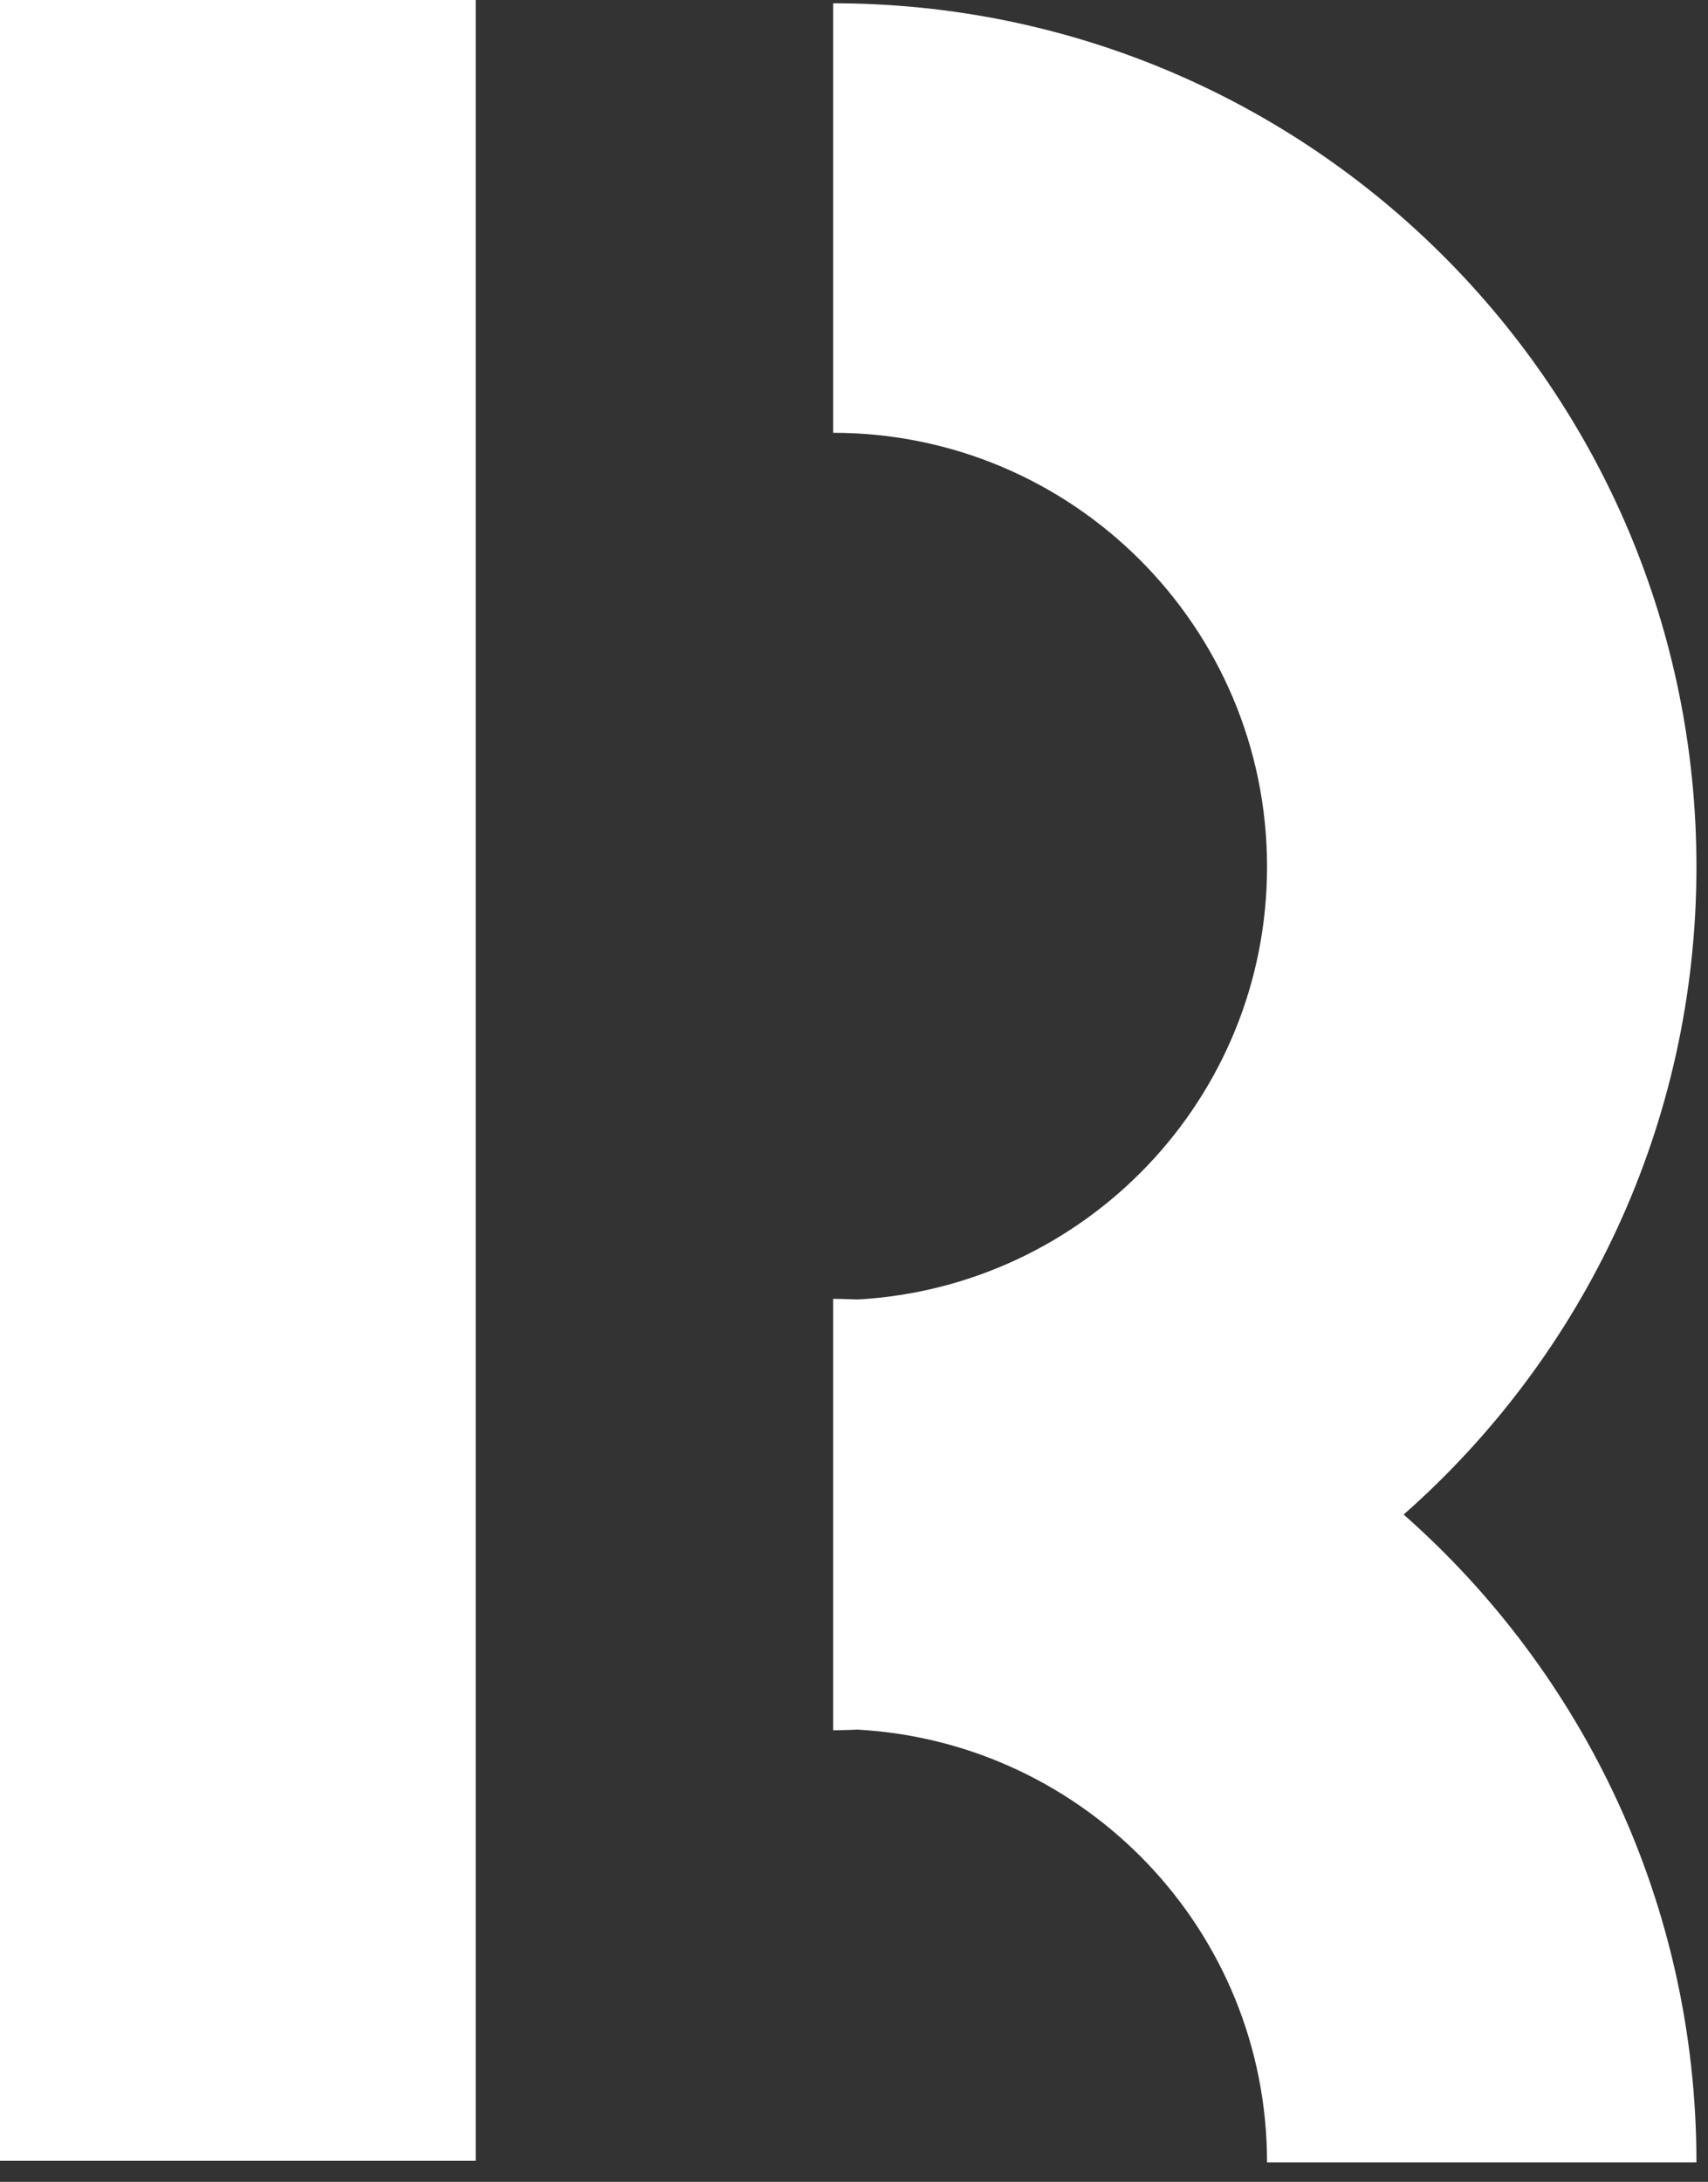 <?xml version="1.0" encoding="UTF-8" standalone="no"?>
<!DOCTYPE svg PUBLIC "-//W3C//DTD SVG 1.1//EN" "http://www.w3.org/Graphics/SVG/1.1/DTD/svg11.dtd">
<svg width="100%" height="100%" viewBox="0 0 83 106" version="1.1" xmlns="http://www.w3.org/2000/svg" xmlns:xlink="http://www.w3.org/1999/xlink" xml:space="preserve" xmlns:serif="http://www.serif.com/" style="fill-rule:evenodd;clip-rule:evenodd;stroke-linejoin:round;stroke-miterlimit:2;">
    <rect x="0" y="0" width="83" height="106" fill="#333333" stroke="none"/>
    <g transform="matrix(0.968,0,0,0.968,68.211,31.631)">
        <path d="M0,43.337C9.008,35.396 14.698,23.778 14.698,10.825C14.698,-13.11 -4.705,-32.512 -28.639,-32.512L-28.639,-10.955C-16.611,-10.955 -6.859,-1.204 -6.859,10.825C-6.859,22.437 -15.954,31.899 -27.405,32.543C-27.816,32.531 -28.225,32.511 -28.639,32.511L-28.639,54.163C-28.225,54.163 -27.816,54.143 -27.405,54.131C-15.954,54.775 -6.859,64.237 -6.859,75.849L14.698,75.849C14.698,62.896 9.008,51.278 0,43.337" style="fill:white;fill-rule:nonzero;"/>
    </g>
    <g transform="matrix(0.968,0,0,0.968,-105.092,-382.82)">
        <rect x="108.546" y="395.402" width="23.901" height="108.52" style="fill:white;"/>
    </g>
</svg>

